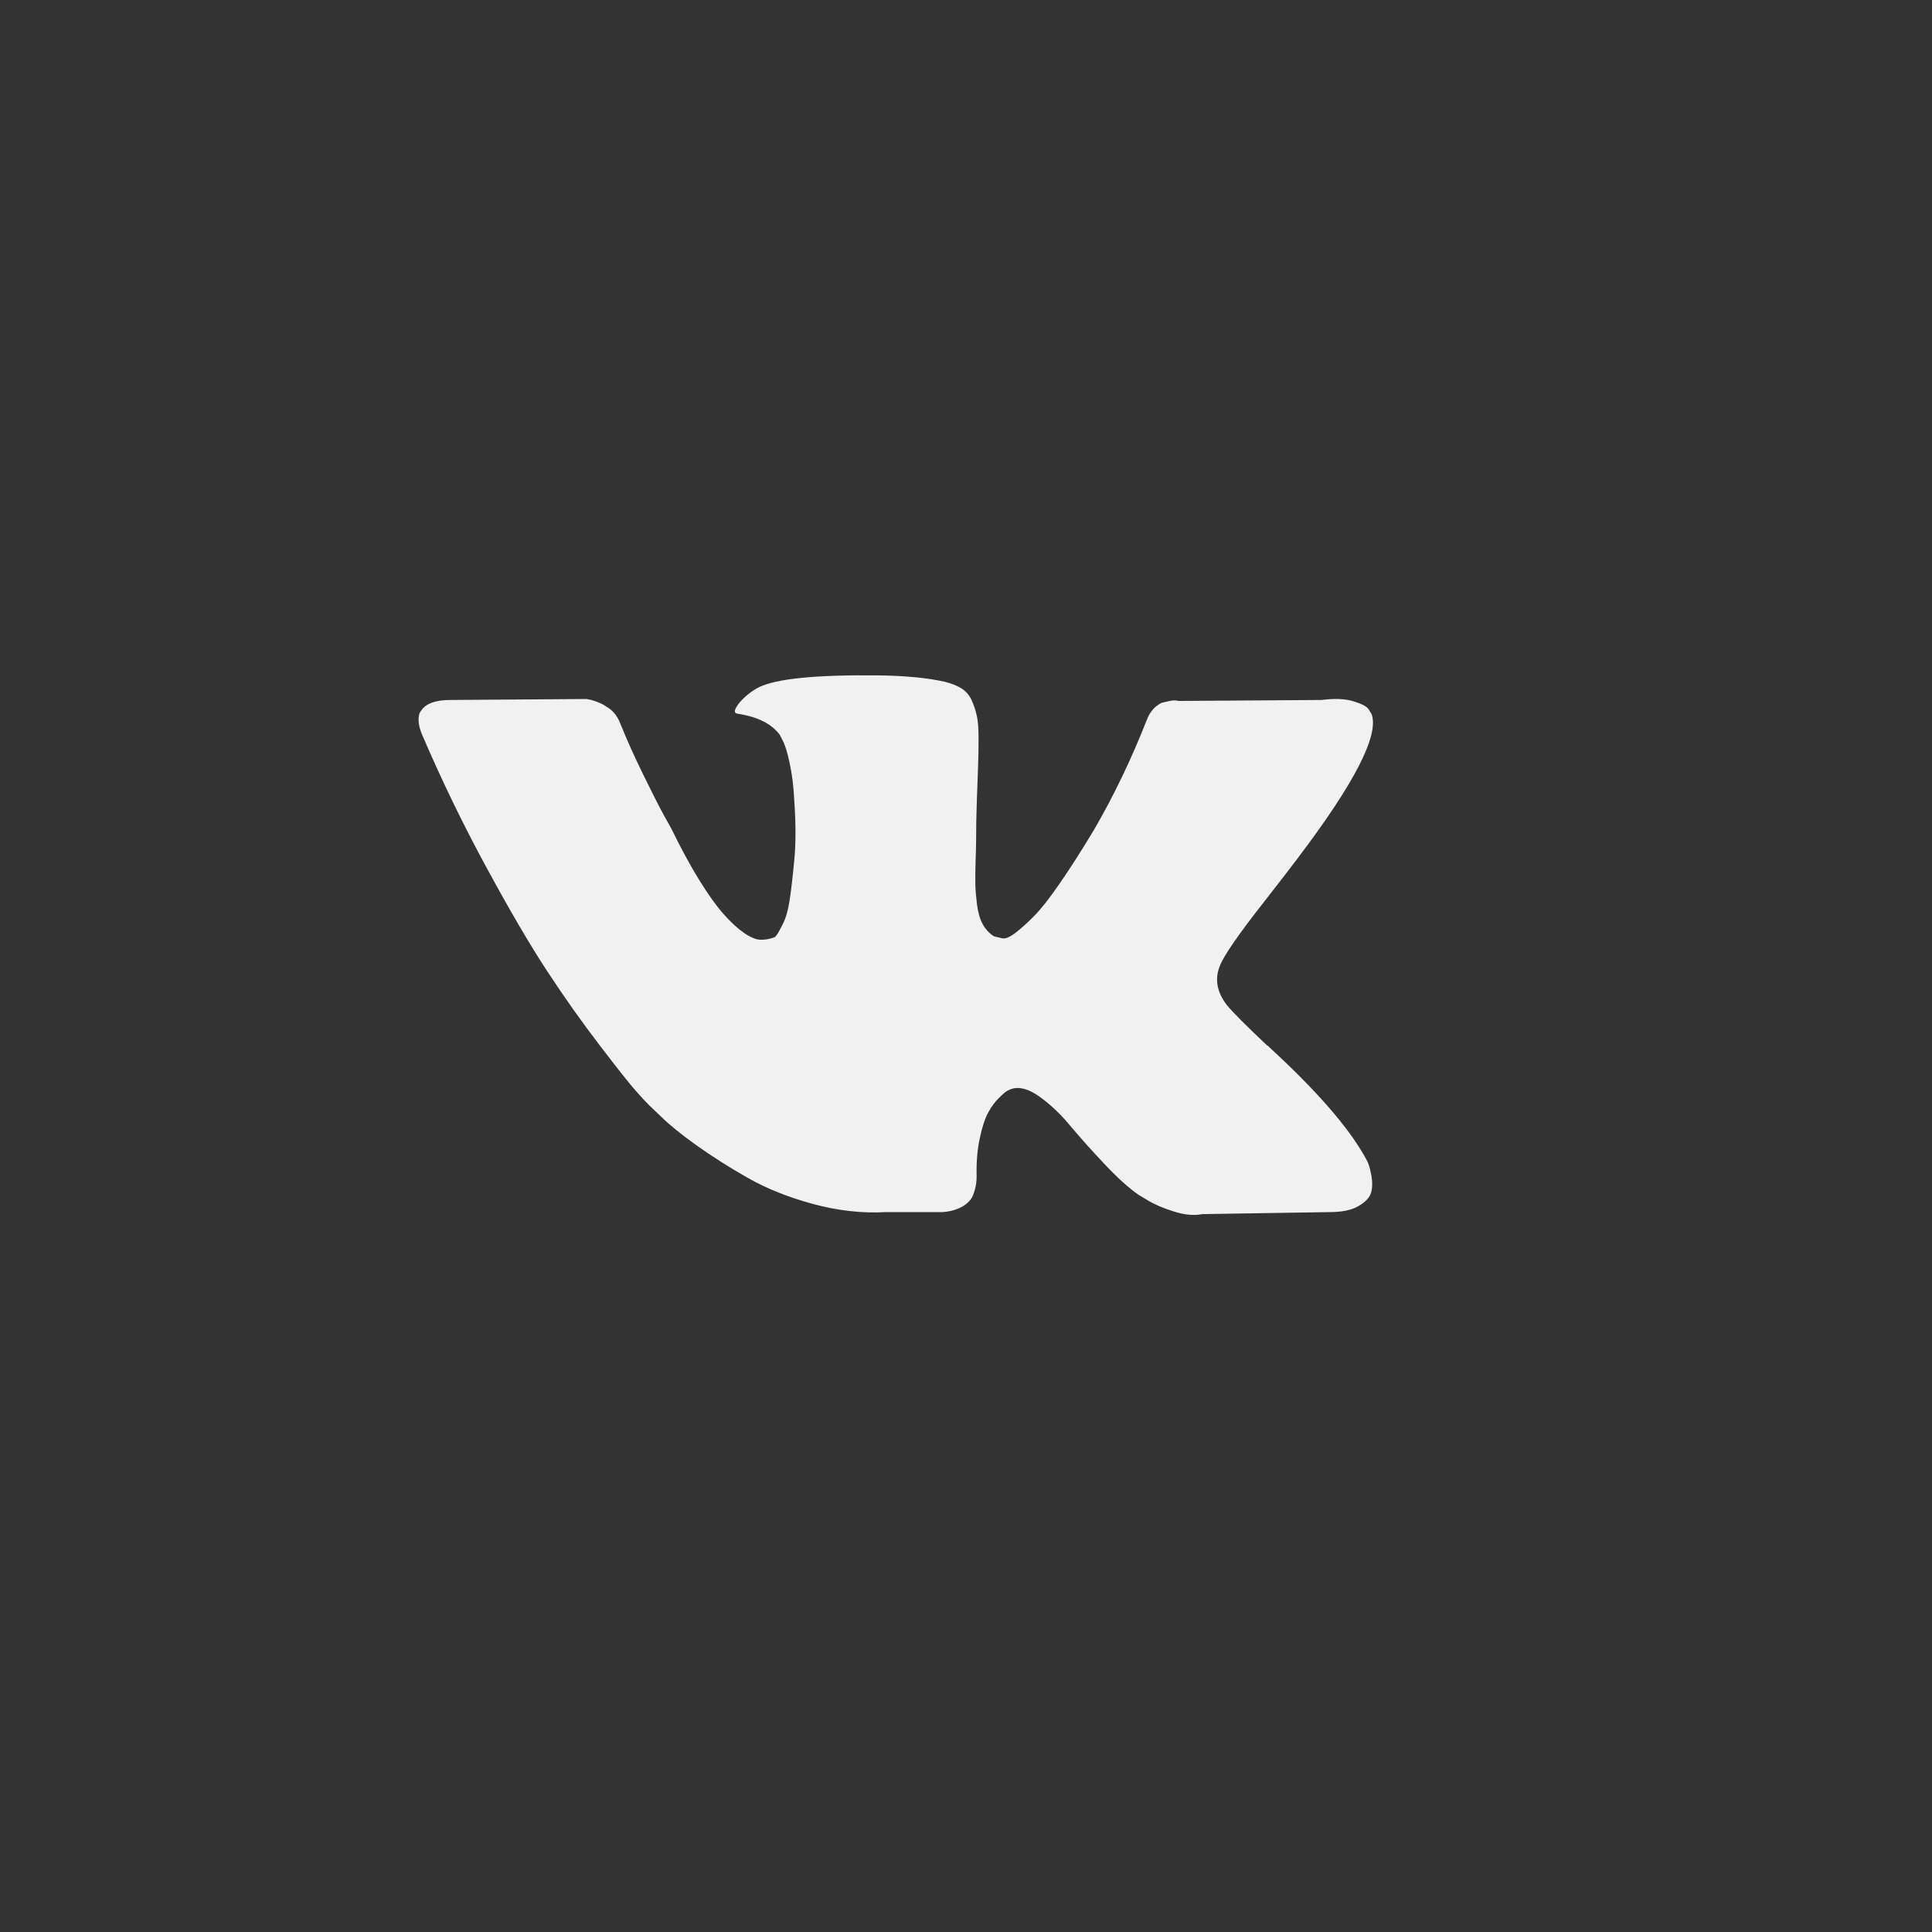 <?xml version="1.0" encoding="UTF-8"?> <svg xmlns="http://www.w3.org/2000/svg" width="26" height="26" viewBox="0 0 26 26" fill="none"><rect x="0" y="0" width="26" height="26" fill="#333333" stroke="none"/> <path d="M18.409 15.646C18.393 15.613 18.379 15.585 18.365 15.563C18.142 15.166 17.717 14.677 17.088 14.099L17.075 14.085L17.068 14.079L17.061 14.072H17.055C16.769 13.803 16.589 13.621 16.513 13.529C16.375 13.352 16.343 13.173 16.419 12.992C16.473 12.855 16.673 12.566 17.021 12.124C17.204 11.89 17.349 11.702 17.456 11.56C18.227 10.544 18.561 9.895 18.459 9.612L18.419 9.546C18.392 9.506 18.323 9.47 18.212 9.437C18.1 9.403 17.958 9.398 17.784 9.42L15.858 9.433C15.827 9.422 15.782 9.423 15.724 9.437L15.637 9.457L15.604 9.473L15.577 9.493C15.555 9.506 15.53 9.529 15.503 9.563C15.477 9.596 15.454 9.634 15.437 9.679C15.227 10.213 14.989 10.71 14.721 11.17C14.556 11.444 14.405 11.681 14.266 11.882C14.128 12.083 14.012 12.231 13.918 12.326C13.825 12.421 13.74 12.497 13.664 12.555C13.588 12.612 13.531 12.636 13.491 12.628C13.45 12.619 13.412 12.61 13.377 12.601C13.314 12.561 13.264 12.507 13.226 12.439C13.188 12.37 13.163 12.284 13.149 12.18C13.136 12.076 13.128 11.987 13.126 11.912C13.124 11.837 13.125 11.731 13.129 11.594C13.134 11.457 13.136 11.364 13.136 11.315C13.136 11.147 13.139 10.965 13.146 10.769C13.153 10.572 13.158 10.416 13.163 10.301C13.167 10.187 13.169 10.065 13.169 9.937C13.169 9.809 13.162 9.708 13.146 9.635C13.13 9.562 13.107 9.491 13.076 9.423C13.045 9.355 12.999 9.302 12.939 9.264C12.879 9.227 12.804 9.197 12.715 9.175C12.479 9.122 12.178 9.093 11.812 9.089C10.983 9.08 10.45 9.133 10.214 9.248C10.12 9.296 10.035 9.363 9.96 9.446C9.879 9.544 9.868 9.597 9.926 9.605C10.194 9.645 10.383 9.74 10.495 9.89L10.535 9.97C10.566 10.027 10.597 10.129 10.628 10.275C10.659 10.421 10.68 10.582 10.688 10.758C10.711 11.081 10.711 11.357 10.688 11.587C10.666 11.817 10.645 11.996 10.625 12.124C10.605 12.252 10.575 12.356 10.535 12.435C10.495 12.515 10.468 12.563 10.454 12.581C10.441 12.599 10.43 12.61 10.421 12.614C10.363 12.636 10.302 12.647 10.24 12.647C10.178 12.647 10.102 12.616 10.013 12.555C9.924 12.493 9.831 12.408 9.736 12.299C9.64 12.191 9.532 12.04 9.411 11.845C9.291 11.651 9.166 11.421 9.037 11.156L8.93 10.964C8.863 10.84 8.772 10.66 8.656 10.424C8.54 10.187 8.437 9.959 8.348 9.738C8.312 9.645 8.259 9.574 8.187 9.526L8.154 9.506C8.132 9.488 8.096 9.47 8.047 9.45C7.998 9.43 7.946 9.415 7.893 9.407L6.061 9.42C5.874 9.42 5.747 9.462 5.68 9.546L5.653 9.585C5.64 9.608 5.633 9.643 5.633 9.691C5.633 9.74 5.646 9.8 5.673 9.87C5.94 10.493 6.231 11.094 6.546 11.673C6.86 12.252 7.133 12.718 7.365 13.071C7.597 13.425 7.833 13.758 8.074 14.072C8.314 14.386 8.474 14.587 8.552 14.675C8.63 14.764 8.691 14.83 8.736 14.874L8.903 15.033C9.01 15.139 9.167 15.266 9.374 15.414C9.582 15.562 9.811 15.708 10.063 15.851C10.315 15.995 10.608 16.112 10.943 16.203C11.277 16.293 11.602 16.33 11.919 16.312H12.688C12.844 16.299 12.962 16.25 13.043 16.166L13.069 16.133C13.087 16.107 13.104 16.066 13.119 16.011C13.135 15.955 13.143 15.894 13.143 15.828C13.138 15.638 13.153 15.467 13.186 15.315C13.219 15.162 13.257 15.047 13.3 14.97C13.342 14.893 13.39 14.828 13.444 14.775C13.497 14.722 13.535 14.69 13.557 14.679C13.58 14.667 13.597 14.66 13.611 14.655C13.718 14.62 13.844 14.654 13.989 14.758C14.134 14.862 14.27 14.99 14.397 15.143C14.524 15.295 14.676 15.466 14.855 15.656C15.033 15.846 15.189 15.987 15.323 16.08L15.457 16.16C15.546 16.213 15.662 16.262 15.804 16.306C15.947 16.35 16.072 16.361 16.179 16.339L17.891 16.312C18.06 16.312 18.192 16.285 18.285 16.229C18.379 16.174 18.434 16.113 18.452 16.047C18.47 15.981 18.471 15.906 18.456 15.822C18.44 15.738 18.424 15.679 18.409 15.646Z" fill="#F1F1F1"></path> </svg> 